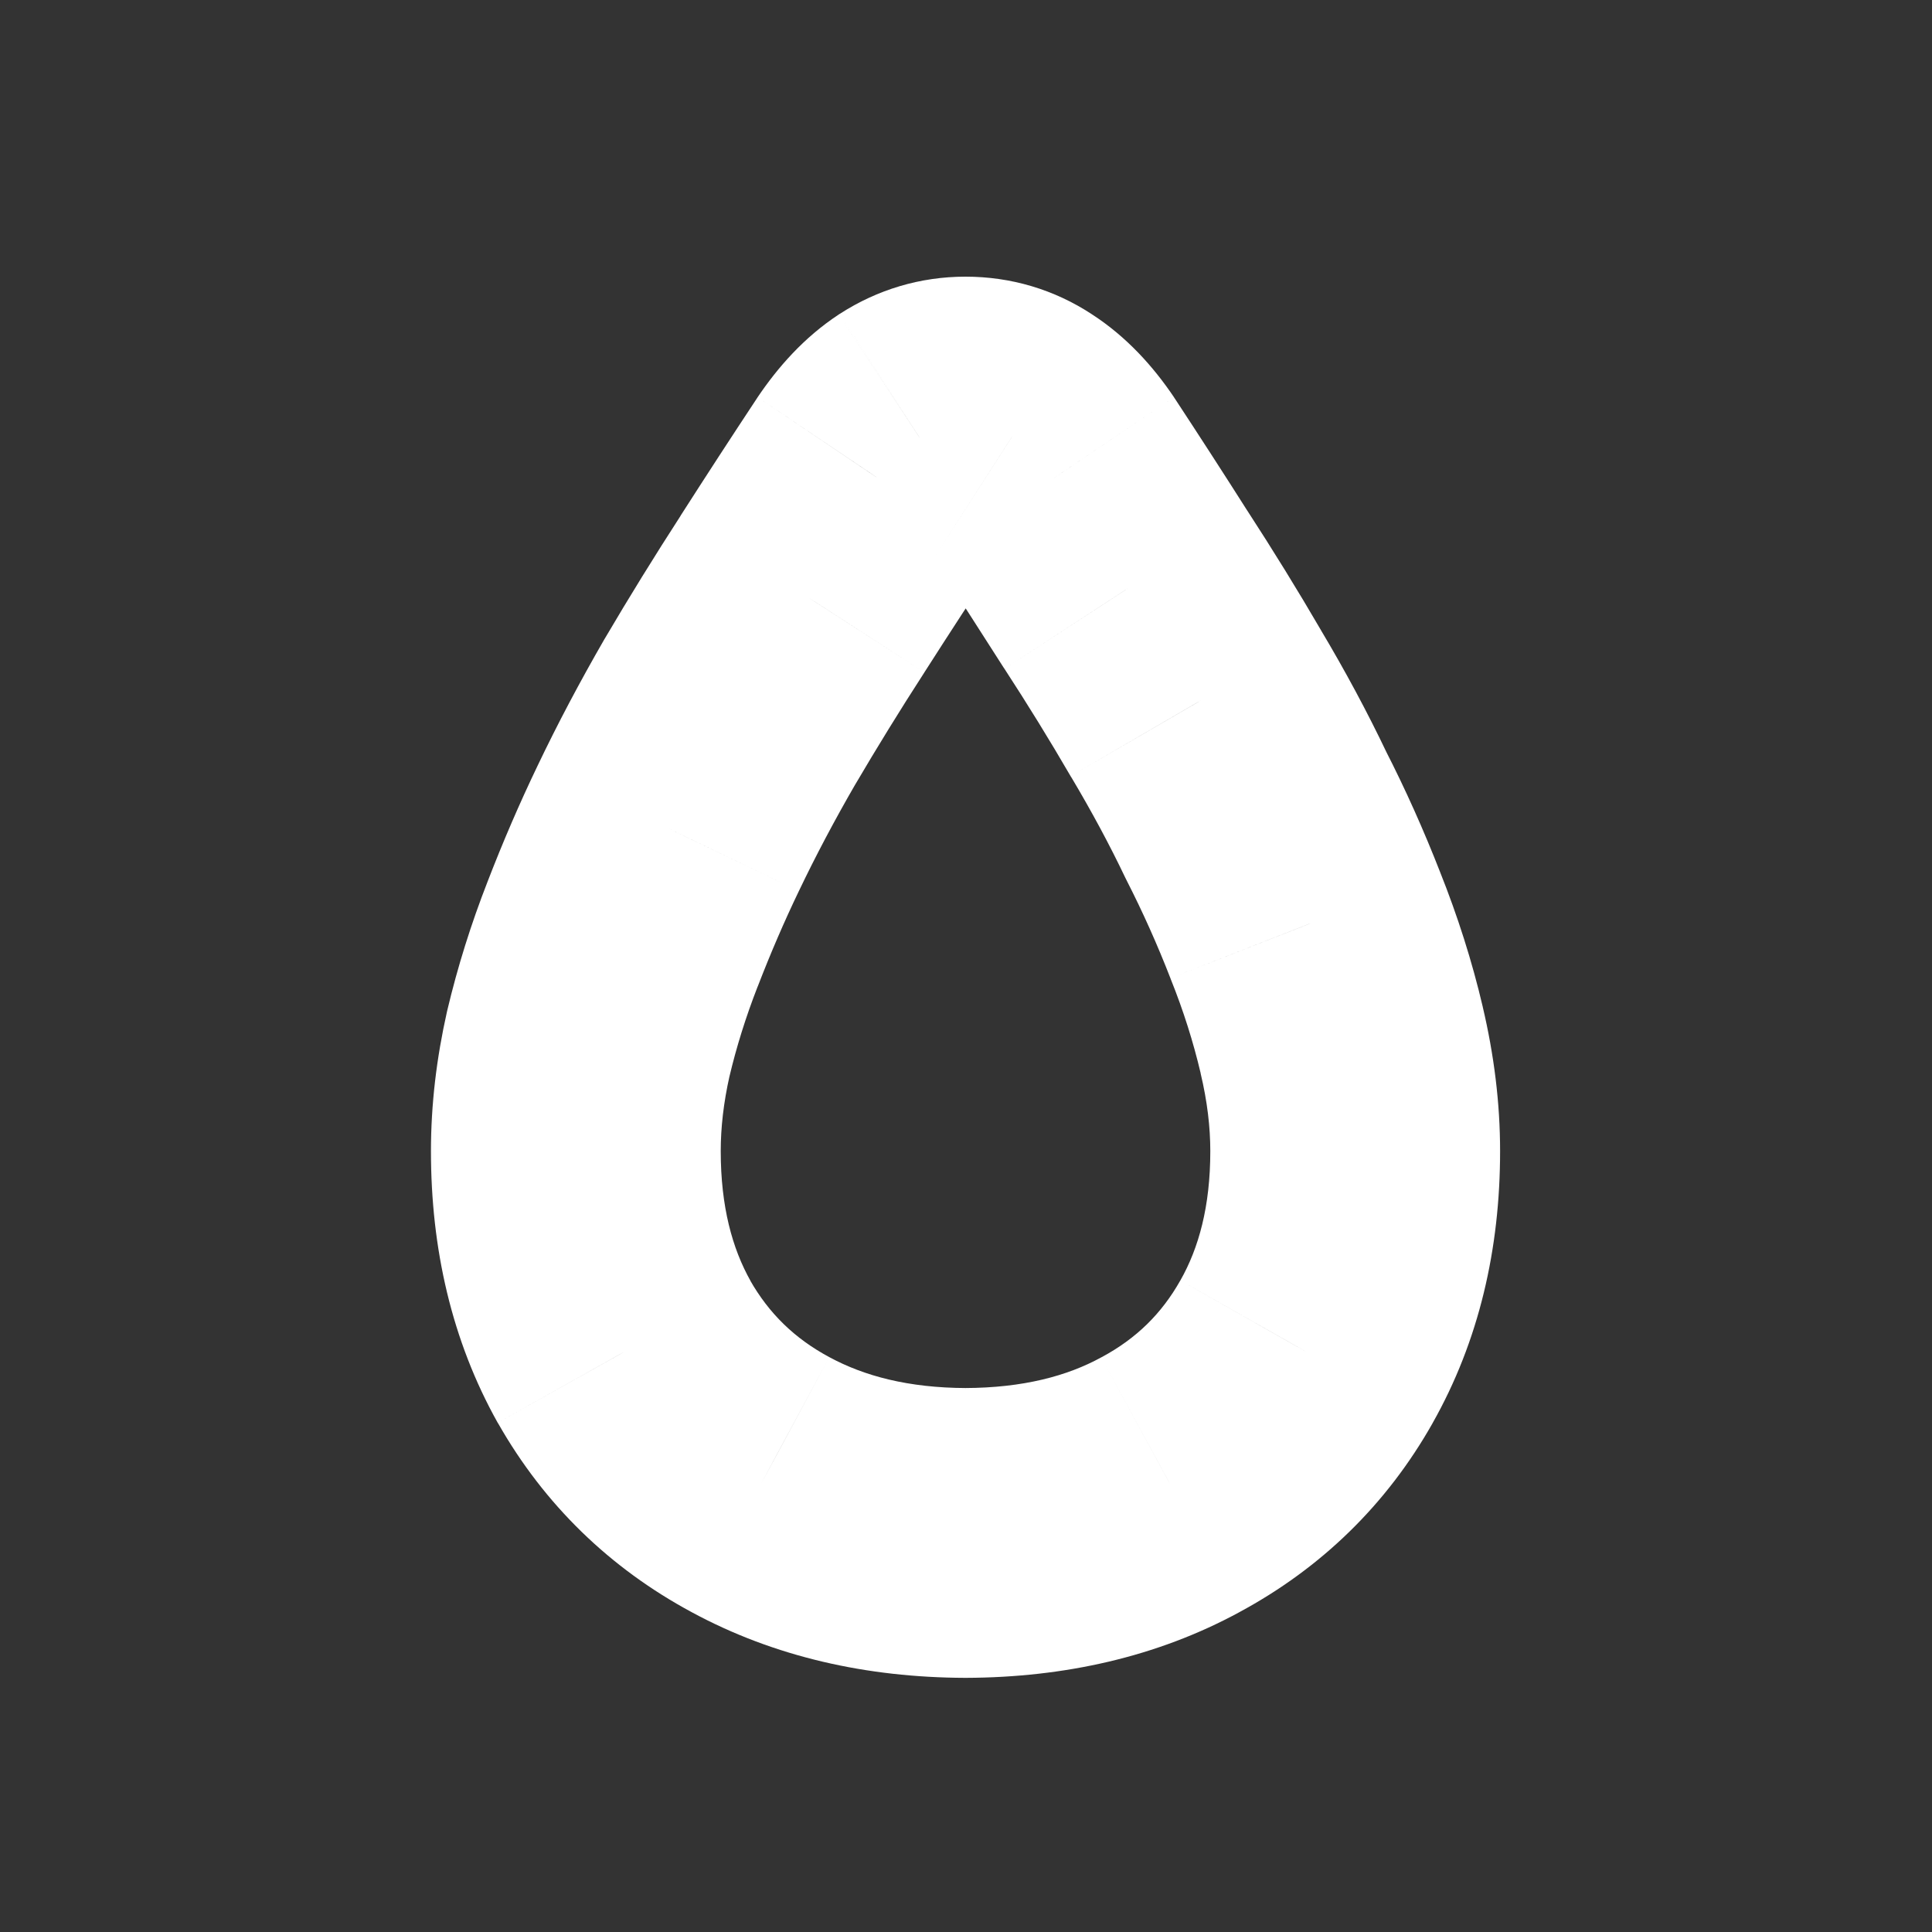 <svg width="20" height="20" viewBox="0 0 20 20" fill="none" xmlns="http://www.w3.org/2000/svg">
<rect x="0" y="0" width="20" height="20" fill="#333333" stroke="none"/>
<mask id="path-1-outside-1_7070_2430" maskUnits="userSpaceOnUse" x="4" y="2" width="12" height="16" fill="black">
<rect fill="white" x="4" y="2" width="12" height="16"/>
<path d="M9.995 15.869C9.189 15.866 8.482 15.699 7.874 15.37C7.268 15.044 6.798 14.585 6.461 13.995C6.128 13.4 5.961 12.707 5.961 11.916C5.961 11.554 6.004 11.184 6.09 10.804C6.18 10.425 6.298 10.047 6.445 9.671C6.592 9.291 6.749 8.926 6.917 8.575C7.107 8.178 7.32 7.775 7.557 7.367C7.797 6.958 8.047 6.552 8.309 6.147C8.57 5.739 8.83 5.34 9.087 4.95C9.22 4.753 9.36 4.606 9.506 4.509C9.657 4.413 9.82 4.364 9.995 4.364C10.174 4.364 10.337 4.413 10.484 4.509C10.634 4.606 10.776 4.753 10.908 4.95C11.155 5.326 11.404 5.711 11.655 6.104C11.909 6.495 12.151 6.887 12.38 7.281C12.613 7.671 12.82 8.058 13.003 8.441C13.189 8.806 13.359 9.186 13.513 9.58C13.671 9.973 13.796 10.369 13.889 10.767C13.982 11.161 14.029 11.544 14.029 11.916C14.029 12.707 13.861 13.4 13.524 13.995C13.191 14.585 12.722 15.044 12.117 15.37C11.512 15.699 10.804 15.866 9.995 15.869Z"/>
</mask>
<path d="M9.995 15.869L9.988 17.369L10.002 17.369L9.995 15.869ZM7.874 15.37L8.587 14.05L8.585 14.049L7.874 15.37ZM6.461 13.995L5.152 14.728L5.158 14.737L6.461 13.995ZM6.09 10.804L4.63 10.46L4.627 10.473L6.09 10.804ZM6.445 9.671L7.842 10.216L7.844 10.212L6.445 9.671ZM6.917 8.575L8.27 9.224L8.271 9.222L6.917 8.575ZM7.557 7.367L6.263 6.607L6.258 6.615L7.557 7.367ZM8.309 6.147L9.569 6.961L9.572 6.956L8.309 6.147ZM9.087 4.95L7.843 4.112L7.836 4.123L9.087 4.95ZM9.506 4.509L8.695 3.248L8.688 3.252L8.681 3.257L9.506 4.509ZM10.484 4.509L9.659 5.762L9.666 5.767L9.673 5.771L10.484 4.509ZM10.908 4.95L12.162 4.126L12.157 4.119L12.153 4.112L10.908 4.95ZM11.655 6.104L10.389 6.91L10.394 6.917L10.398 6.923L11.655 6.104ZM12.38 7.281L11.083 8.035L11.087 8.042L11.092 8.049L12.38 7.281ZM13.003 8.441L11.649 9.086L11.658 9.104L11.667 9.122L13.003 8.441ZM13.513 9.58L12.116 10.126L12.12 10.137L13.513 9.58ZM13.889 10.767L12.429 11.109L12.429 11.112L13.889 10.767ZM13.524 13.995L12.219 13.255L12.217 13.258L13.524 13.995ZM12.117 15.37L11.405 14.049L11.399 14.052L12.117 15.37ZM10.002 14.369C9.402 14.367 8.946 14.244 8.587 14.05L7.16 16.689C8.019 17.154 8.976 17.365 9.988 17.369L10.002 14.369ZM8.585 14.049C8.224 13.855 7.96 13.596 7.764 13.252L5.158 14.737C5.635 15.575 6.312 16.233 7.162 16.69L8.585 14.049ZM7.77 13.261C7.581 12.925 7.461 12.492 7.461 11.916H4.461C4.461 12.922 4.675 13.876 5.152 14.728L7.77 13.261ZM7.461 11.916C7.461 11.674 7.49 11.415 7.553 11.135L4.627 10.473C4.519 10.953 4.461 11.435 4.461 11.916H7.461ZM7.55 11.149C7.623 10.84 7.72 10.529 7.842 10.216L5.048 9.125C4.876 9.565 4.737 10.009 4.63 10.46L7.55 11.149ZM7.844 10.212C7.977 9.867 8.119 9.538 8.27 9.224L5.565 7.927C5.379 8.314 5.206 8.715 5.046 9.13L7.844 10.212ZM8.271 9.222C8.443 8.862 8.637 8.495 8.855 8.118L6.258 6.615C6.004 7.055 5.772 7.493 5.564 7.929L8.271 9.222ZM8.85 8.127C9.079 7.737 9.318 7.349 9.569 6.961L7.049 5.334C6.776 5.756 6.514 6.18 6.263 6.607L8.85 8.127ZM9.572 6.956C9.829 6.554 10.085 6.161 10.339 5.776L7.836 4.123C7.574 4.519 7.31 4.925 7.045 5.339L9.572 6.956ZM10.332 5.787C10.345 5.767 10.356 5.753 10.364 5.742C10.372 5.732 10.377 5.727 10.378 5.726C10.381 5.723 10.366 5.739 10.331 5.762L8.681 3.257C8.321 3.494 8.05 3.805 7.843 4.112L10.332 5.787ZM10.318 5.771C10.28 5.795 10.229 5.82 10.168 5.839C10.107 5.857 10.047 5.864 9.995 5.864V2.864C9.526 2.864 9.083 2.998 8.695 3.248L10.318 5.771ZM9.995 5.864C9.948 5.864 9.889 5.858 9.825 5.839C9.76 5.819 9.704 5.792 9.659 5.762L11.309 3.257C10.912 2.995 10.462 2.864 9.995 2.864V5.864ZM9.673 5.771C9.637 5.748 9.622 5.732 9.623 5.733C9.623 5.733 9.627 5.737 9.634 5.746C9.641 5.755 9.651 5.769 9.664 5.787L12.153 4.112C11.942 3.799 11.664 3.485 11.295 3.248L9.673 5.771ZM9.655 5.773C9.898 6.143 10.142 6.522 10.389 6.91L12.92 5.299C12.666 4.899 12.413 4.508 12.162 4.126L9.655 5.773ZM10.398 6.923C10.639 7.293 10.867 7.663 11.083 8.035L13.676 6.526C13.434 6.11 13.179 5.697 12.912 5.286L10.398 6.923ZM11.092 8.049C11.302 8.402 11.488 8.748 11.649 9.086L14.357 7.796C14.153 7.368 13.923 6.94 13.668 6.513L11.092 8.049ZM11.667 9.122C11.83 9.442 11.98 9.776 12.116 10.126L14.91 9.033C14.739 8.595 14.549 8.17 14.339 7.76L11.667 9.122ZM12.12 10.137C12.251 10.463 12.353 10.787 12.429 11.109L15.35 10.425C15.239 9.951 15.09 9.484 14.906 9.023L12.12 10.137ZM12.429 11.112C12.498 11.402 12.529 11.669 12.529 11.916H15.529C15.529 11.418 15.466 10.919 15.349 10.422L12.429 11.112ZM12.529 11.916C12.529 12.49 12.409 12.92 12.219 13.255L14.829 14.734C15.312 13.88 15.529 12.925 15.529 11.916H12.529ZM12.217 13.258C12.025 13.598 11.764 13.856 11.405 14.049L12.828 16.69C13.679 16.232 14.356 15.573 14.831 14.731L12.217 13.258ZM11.399 14.052C11.048 14.244 10.593 14.367 9.988 14.369L10.002 17.369C11.016 17.365 11.976 17.154 12.834 16.687L11.399 14.052Z" fill="white" mask="url(#path-1-outside-1_7070_2430)"/>
</svg>
